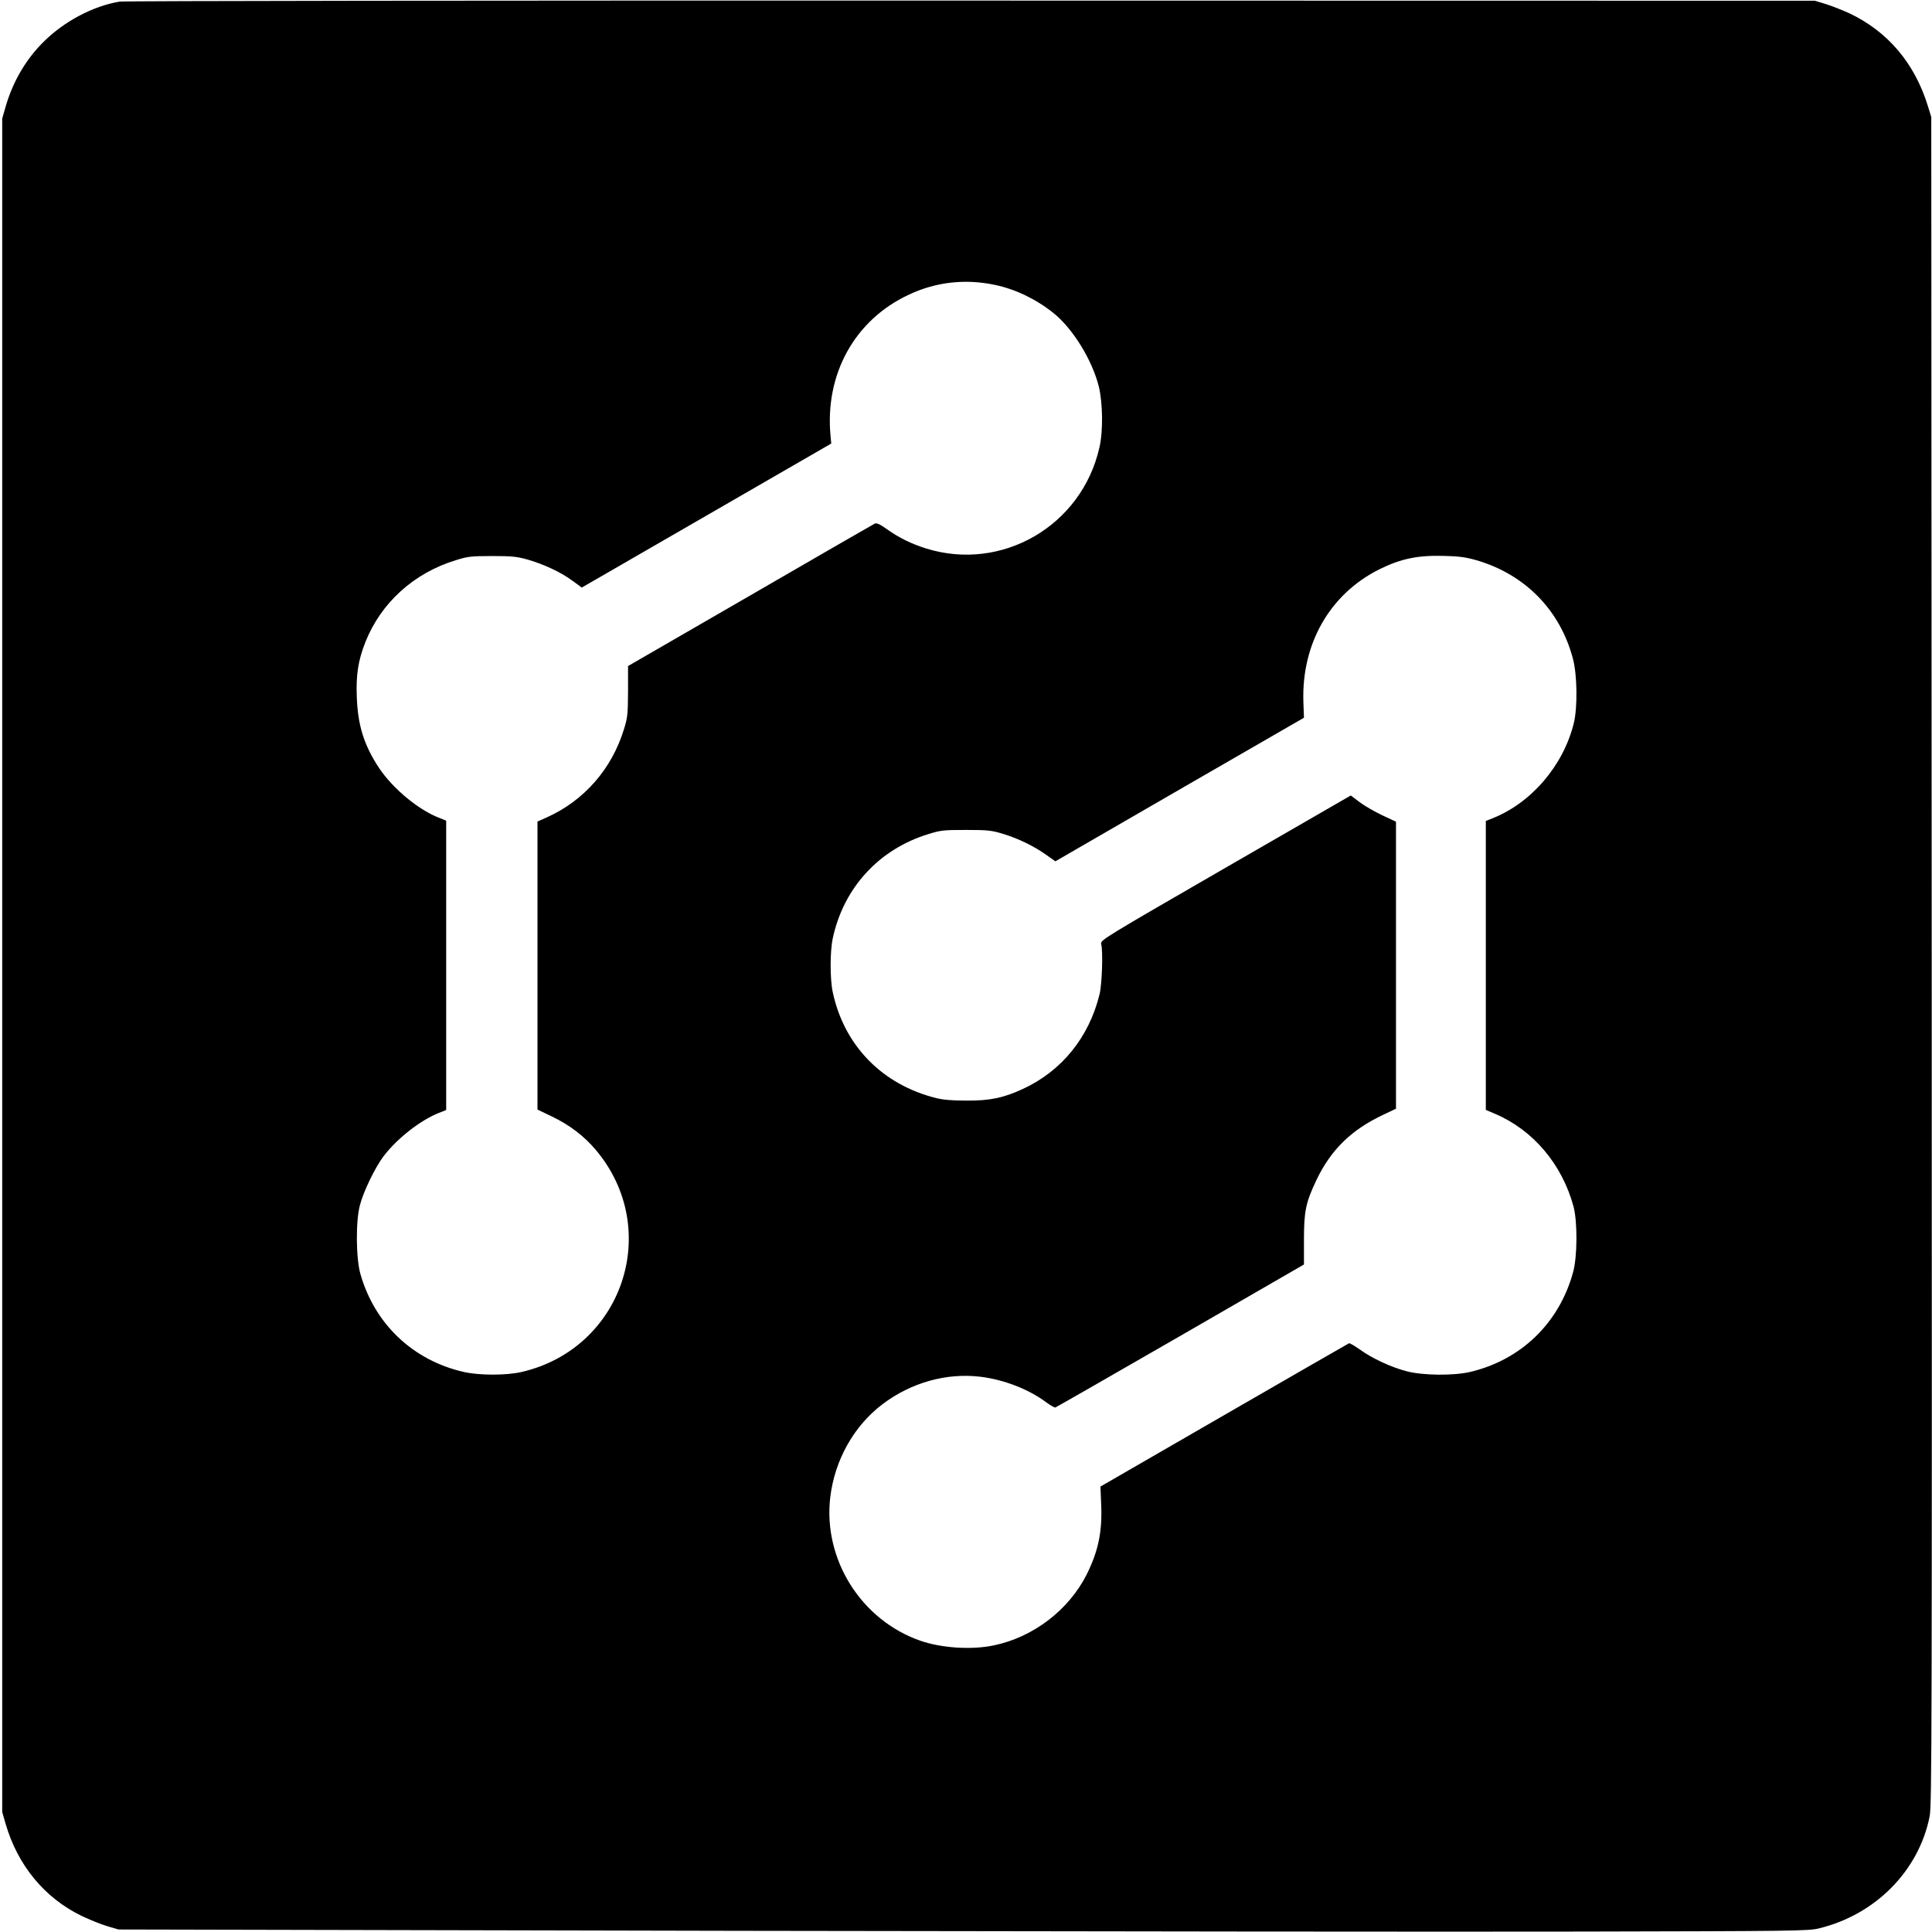 <?xml version="1.0" standalone="no"?>
<!DOCTYPE svg PUBLIC "-//W3C//DTD SVG 20010904//EN"
 "http://www.w3.org/TR/2001/REC-SVG-20010904/DTD/svg10.dtd">
<svg version="1.0" xmlns="http://www.w3.org/2000/svg"
 width="1312pt" height="1312pt" viewBox="0 0 1312 1312"
 preserveAspectRatio="xMidYMid meet">
<g transform="translate(0,1312) scale(0.1,-0.1)"
fill="#000000" stroke="none">
<path d="M812 13109 c-181 -30 -378 -135 -517 -274 -120 -119 -208 -270 -257
-440 l-23 -80 0 -5750 0 -5750 23 -80 c82 -282 264 -503 515 -625 56 -27 136
-59 177 -71 l75 -22 4205 -9 c2313 -4 4894 -7 5735 -5 1432 3 1535 4 1605 21
384 92 680 390 754 761 15 73 16 590 14 5810 l-3 5730 -23 75 c-90 292 -274
508 -536 631 -44 20 -115 48 -156 61 l-75 23 -5730 1 c-3310 1 -5753 -2 -5783
-7z m5946 -1924 c137 -29 276 -95 395 -190 132 -105 264 -320 309 -500 27
-113 30 -302 4 -414 -120 -532 -663 -847 -1179 -685 -101 32 -182 72 -265 131
-48 34 -68 43 -82 37 -10 -5 -391 -224 -846 -488 l-829 -479 0 -171 c-1 -157
-3 -178 -28 -259 -83 -270 -271 -484 -522 -597 l-65 -29 0 -978 0 -978 98 -47
c121 -58 219 -133 299 -228 453 -539 182 -1348 -505 -1507 -104 -24 -290 -24
-396 1 -342 79 -601 324 -698 663 -31 106 -33 360 -4 468 24 94 103 256 160
332 90 119 247 243 373 294 l53 21 0 983 0 982 -42 17 c-144 54 -319 199 -414
341 -101 153 -144 287 -151 481 -6 151 9 248 58 373 106 267 329 470 615 557
80 25 104 28 244 28 133 0 167 -3 240 -23 112 -32 230 -87 308 -145 l63 -46
847 489 847 489 -5 53 c-39 420 165 787 532 958 184 87 385 109 586 66z m3267
-1869 c330 -96 568 -337 656 -667 30 -109 33 -335 6 -442 -71 -286 -287 -538
-549 -643 l-48 -19 0 -981 0 -981 63 -27 c259 -110 456 -344 533 -631 27 -104
26 -341 -4 -447 -95 -344 -354 -594 -700 -675 -113 -26 -319 -24 -430 5 -104
27 -234 87 -318 148 -36 25 -68 44 -73 42 -4 -2 -386 -221 -848 -488 l-840
-485 5 -122 c8 -187 -20 -318 -100 -478 -122 -240 -363 -424 -631 -479 -150
-31 -353 -18 -497 32 -402 140 -661 552 -612 973 30 254 161 487 356 634 193
146 433 213 661 186 161 -19 331 -85 450 -174 27 -20 55 -36 62 -35 6 2 388
221 850 487 l838 484 0 166 c0 196 12 254 84 406 99 208 239 344 457 446 l84
40 0 974 0 975 -92 43 c-51 24 -121 64 -154 89 l-61 46 -851 -491 c-826 -477
-851 -492 -844 -517 13 -48 6 -272 -11 -342 -72 -293 -257 -521 -521 -643
-130 -60 -222 -80 -381 -79 -97 0 -161 5 -207 17 -367 91 -626 357 -703 720
-19 88 -19 276 0 364 73 343 313 606 650 709 83 26 103 28 255 28 150 0 173
-3 253 -27 104 -32 209 -83 293 -143 l61 -43 844 488 844 487 -4 110 c-12 394
180 729 514 897 147 73 262 97 440 92 103 -2 149 -9 220 -29z"/>
</g>
</svg>
